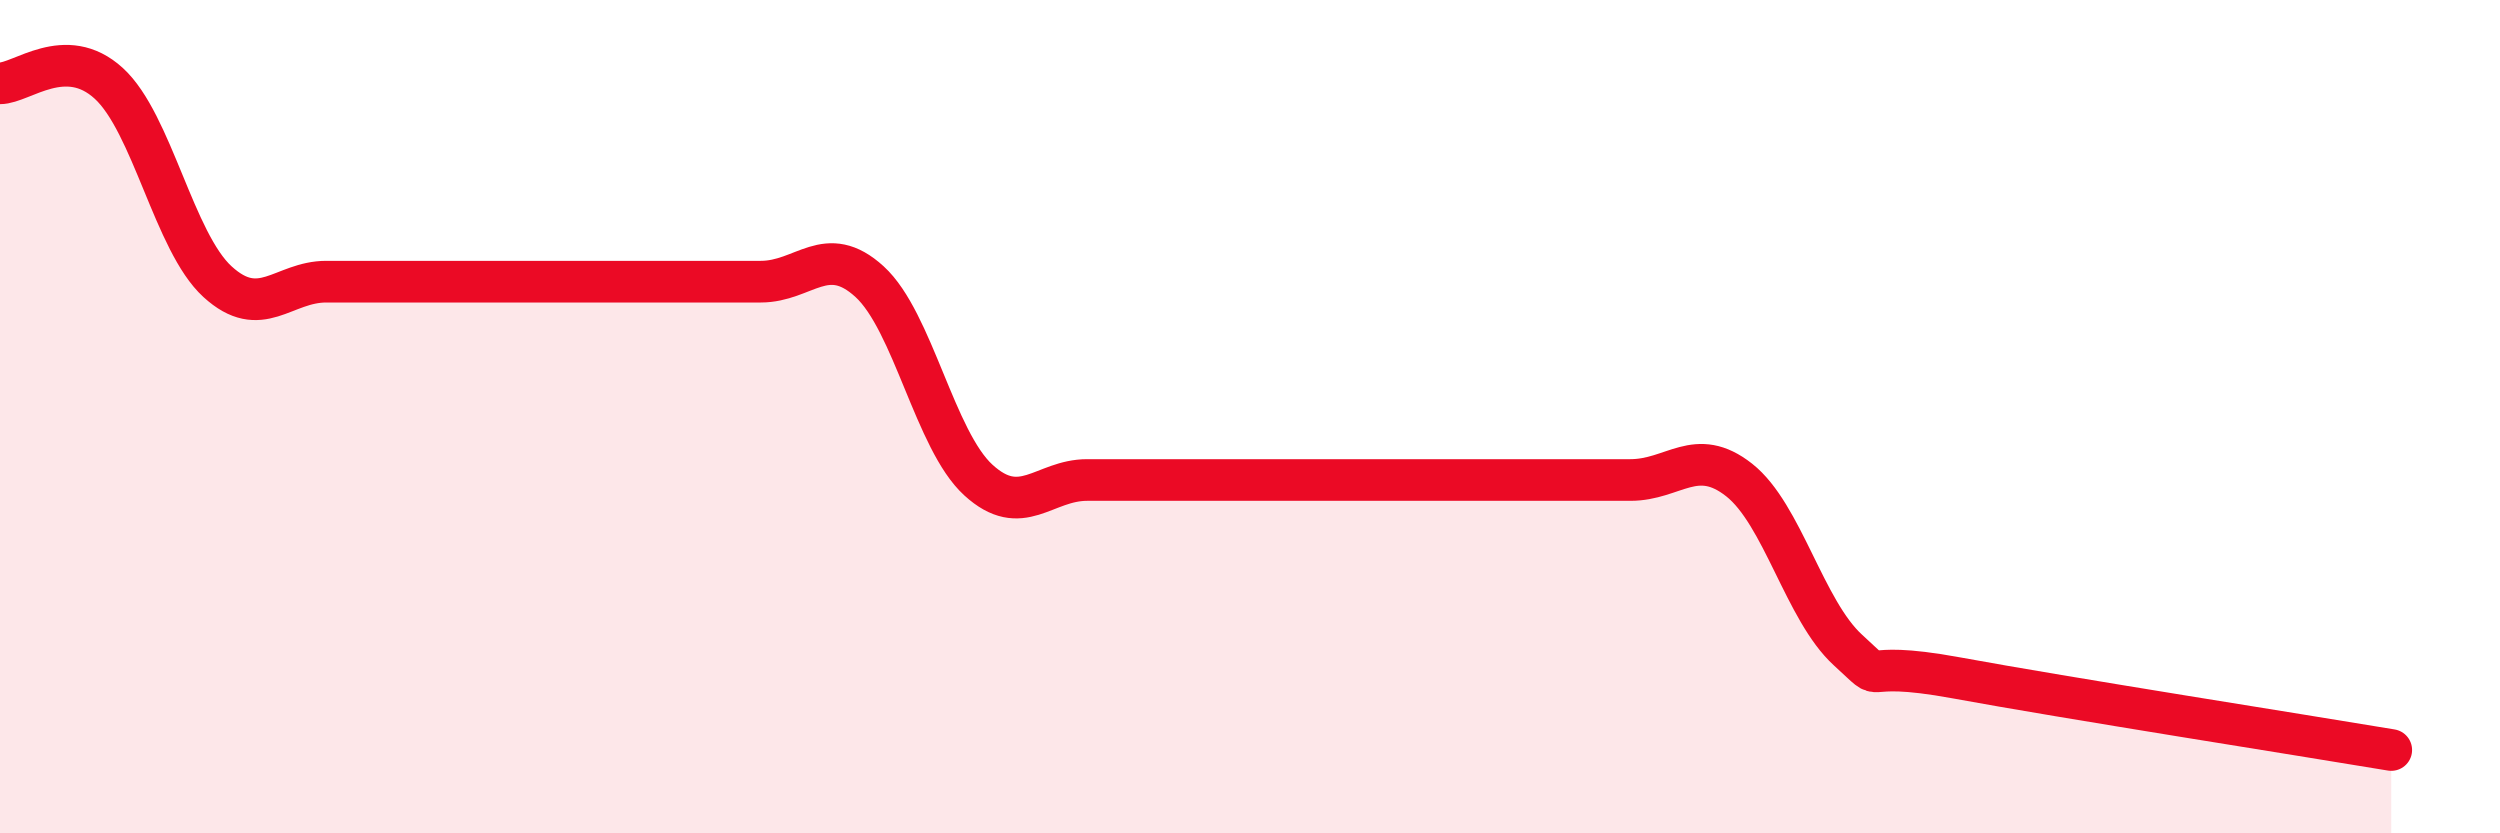 
    <svg width="60" height="20" viewBox="0 0 60 20" xmlns="http://www.w3.org/2000/svg">
      <path
        d="M 0,2 C 0.52,2 1.57,1.05 2.61,2 C 3.65,2.95 4.18,5.81 5.22,6.76 C 6.26,7.71 6.79,6.76 7.83,6.76 C 8.87,6.76 9.39,6.76 10.43,6.76 C 11.47,6.76 12,6.76 13.04,6.76 C 14.08,6.76 14.61,6.76 15.65,6.76 C 16.69,6.76 17.22,6.76 18.26,6.76 C 19.3,6.76 19.83,5.81 20.87,6.76 C 21.91,7.71 22.44,10.57 23.48,11.52 C 24.52,12.47 25.05,11.52 26.09,11.52 C 27.13,11.52 27.66,11.52 28.7,11.52 C 29.74,11.52 30.26,11.52 31.3,11.52 C 32.34,11.52 32.87,11.52 33.91,11.52 C 34.95,11.52 35.48,11.52 36.52,11.52 C 37.56,11.52 38.09,11.52 39.13,11.52 C 40.17,11.52 40.7,10.7 41.74,11.52 C 42.78,12.34 43.31,14.65 44.35,15.6 C 45.39,16.55 44.35,15.79 46.96,16.27 C 49.57,16.75 55.3,17.65 57.39,18L57.39 20L0 20Z"
        fill="#EB0A25"
        opacity="0.1"
        stroke-linecap="round"
        stroke-linejoin="round"
      />
      <path
        d="M 0,2 C 0.52,2 1.57,1.05 2.61,2 C 3.65,2.95 4.18,5.81 5.22,6.76 C 6.26,7.71 6.79,6.76 7.83,6.76 C 8.87,6.76 9.39,6.76 10.43,6.76 C 11.47,6.76 12,6.76 13.04,6.76 C 14.08,6.76 14.61,6.76 15.65,6.76 C 16.69,6.76 17.22,6.76 18.26,6.76 C 19.3,6.76 19.83,5.81 20.87,6.76 C 21.91,7.71 22.44,10.57 23.48,11.52 C 24.52,12.47 25.05,11.52 26.09,11.52 C 27.13,11.52 27.66,11.52 28.7,11.52 C 29.74,11.52 30.26,11.52 31.3,11.52 C 32.34,11.52 32.87,11.52 33.91,11.52 C 34.95,11.52 35.48,11.52 36.52,11.52 C 37.56,11.52 38.09,11.52 39.13,11.52 C 40.17,11.52 40.7,10.7 41.74,11.52 C 42.78,12.34 43.31,14.65 44.35,15.6 C 45.39,16.55 44.35,15.79 46.96,16.27 C 49.57,16.75 55.3,17.65 57.39,18"
        stroke="#EB0A25"
        stroke-width="1"
        fill="none"
        stroke-linecap="round"
        stroke-linejoin="round"
      />
    </svg>
  